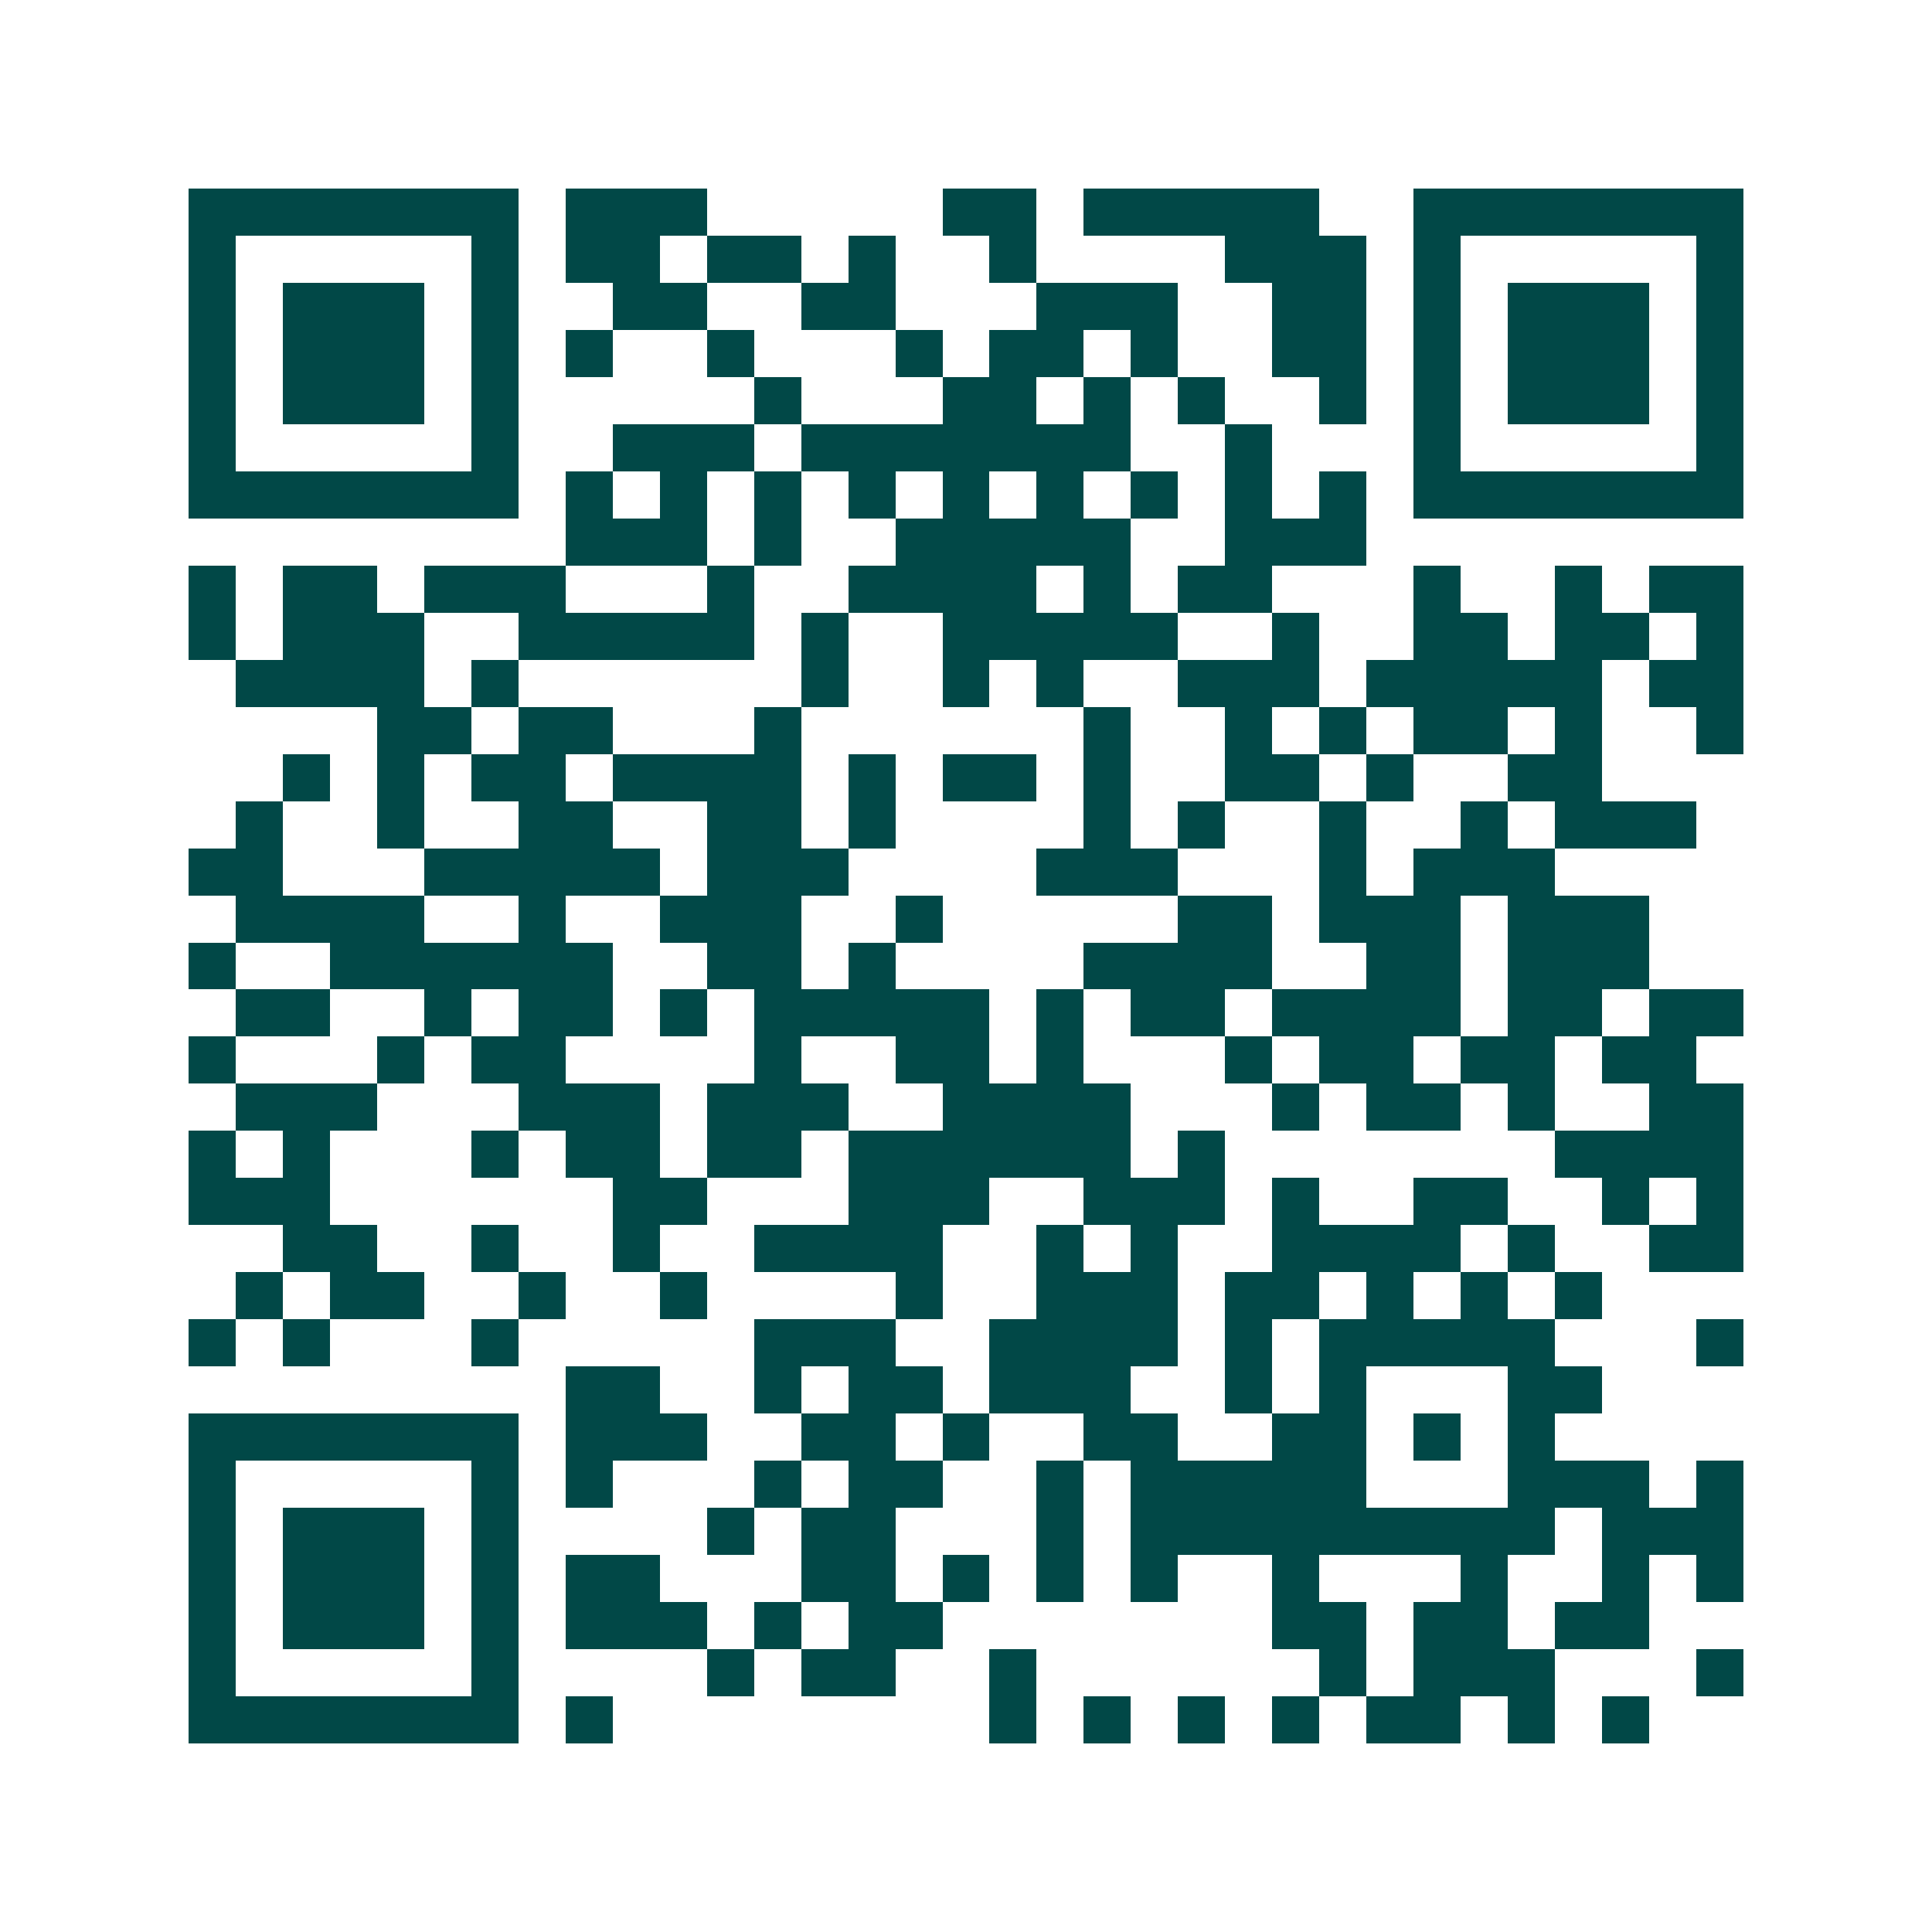 <svg xmlns="http://www.w3.org/2000/svg" width="200" height="200" viewBox="0 0 41 41" shape-rendering="crispEdges"><path fill="#ffffff" d="M0 0h41v41H0z"/><path stroke="#014847" d="M4 4.5h7m1 0h3m5 0h2m1 0h5m2 0h7M4 5.5h1m5 0h1m1 0h2m1 0h2m1 0h1m2 0h1m4 0h3m1 0h1m5 0h1M4 6.5h1m1 0h3m1 0h1m2 0h2m2 0h2m3 0h3m2 0h2m1 0h1m1 0h3m1 0h1M4 7.5h1m1 0h3m1 0h1m1 0h1m2 0h1m3 0h1m1 0h2m1 0h1m2 0h2m1 0h1m1 0h3m1 0h1M4 8.5h1m1 0h3m1 0h1m5 0h1m3 0h2m1 0h1m1 0h1m2 0h1m1 0h1m1 0h3m1 0h1M4 9.5h1m5 0h1m2 0h3m1 0h7m2 0h1m3 0h1m5 0h1M4 10.5h7m1 0h1m1 0h1m1 0h1m1 0h1m1 0h1m1 0h1m1 0h1m1 0h1m1 0h1m1 0h7M12 11.5h3m1 0h1m2 0h5m2 0h3M4 12.5h1m1 0h2m1 0h3m3 0h1m2 0h4m1 0h1m1 0h2m3 0h1m2 0h1m1 0h2M4 13.5h1m1 0h3m2 0h5m1 0h1m2 0h5m2 0h1m2 0h2m1 0h2m1 0h1M5 14.5h4m1 0h1m6 0h1m2 0h1m1 0h1m2 0h3m1 0h5m1 0h2M8 15.5h2m1 0h2m3 0h1m6 0h1m2 0h1m1 0h1m1 0h2m1 0h1m2 0h1M6 16.5h1m1 0h1m1 0h2m1 0h4m1 0h1m1 0h2m1 0h1m2 0h2m1 0h1m2 0h2M5 17.5h1m2 0h1m2 0h2m2 0h2m1 0h1m4 0h1m1 0h1m2 0h1m2 0h1m1 0h3M4 18.5h2m3 0h5m1 0h3m4 0h3m3 0h1m1 0h3M5 19.5h4m2 0h1m2 0h3m2 0h1m5 0h2m1 0h3m1 0h3M4 20.5h1m2 0h6m2 0h2m1 0h1m4 0h4m2 0h2m1 0h3M5 21.5h2m2 0h1m1 0h2m1 0h1m1 0h5m1 0h1m1 0h2m1 0h4m1 0h2m1 0h2M4 22.5h1m3 0h1m1 0h2m4 0h1m2 0h2m1 0h1m3 0h1m1 0h2m1 0h2m1 0h2M5 23.5h3m3 0h3m1 0h3m2 0h4m3 0h1m1 0h2m1 0h1m2 0h2M4 24.5h1m1 0h1m3 0h1m1 0h2m1 0h2m1 0h6m1 0h1m7 0h4M4 25.5h3m6 0h2m3 0h3m2 0h3m1 0h1m2 0h2m2 0h1m1 0h1M6 26.5h2m2 0h1m2 0h1m2 0h4m2 0h1m1 0h1m2 0h4m1 0h1m2 0h2M5 27.5h1m1 0h2m2 0h1m2 0h1m4 0h1m2 0h3m1 0h2m1 0h1m1 0h1m1 0h1M4 28.5h1m1 0h1m3 0h1m5 0h3m2 0h4m1 0h1m1 0h5m3 0h1M12 29.5h2m2 0h1m1 0h2m1 0h3m2 0h1m1 0h1m3 0h2M4 30.5h7m1 0h3m2 0h2m1 0h1m2 0h2m2 0h2m1 0h1m1 0h1M4 31.5h1m5 0h1m1 0h1m3 0h1m1 0h2m2 0h1m1 0h5m3 0h3m1 0h1M4 32.5h1m1 0h3m1 0h1m4 0h1m1 0h2m3 0h1m1 0h9m1 0h3M4 33.5h1m1 0h3m1 0h1m1 0h2m3 0h2m1 0h1m1 0h1m1 0h1m2 0h1m3 0h1m2 0h1m1 0h1M4 34.5h1m1 0h3m1 0h1m1 0h3m1 0h1m1 0h2m7 0h2m1 0h2m1 0h2M4 35.5h1m5 0h1m4 0h1m1 0h2m2 0h1m6 0h1m1 0h3m3 0h1M4 36.5h7m1 0h1m8 0h1m1 0h1m1 0h1m1 0h1m1 0h2m1 0h1m1 0h1"/></svg>
